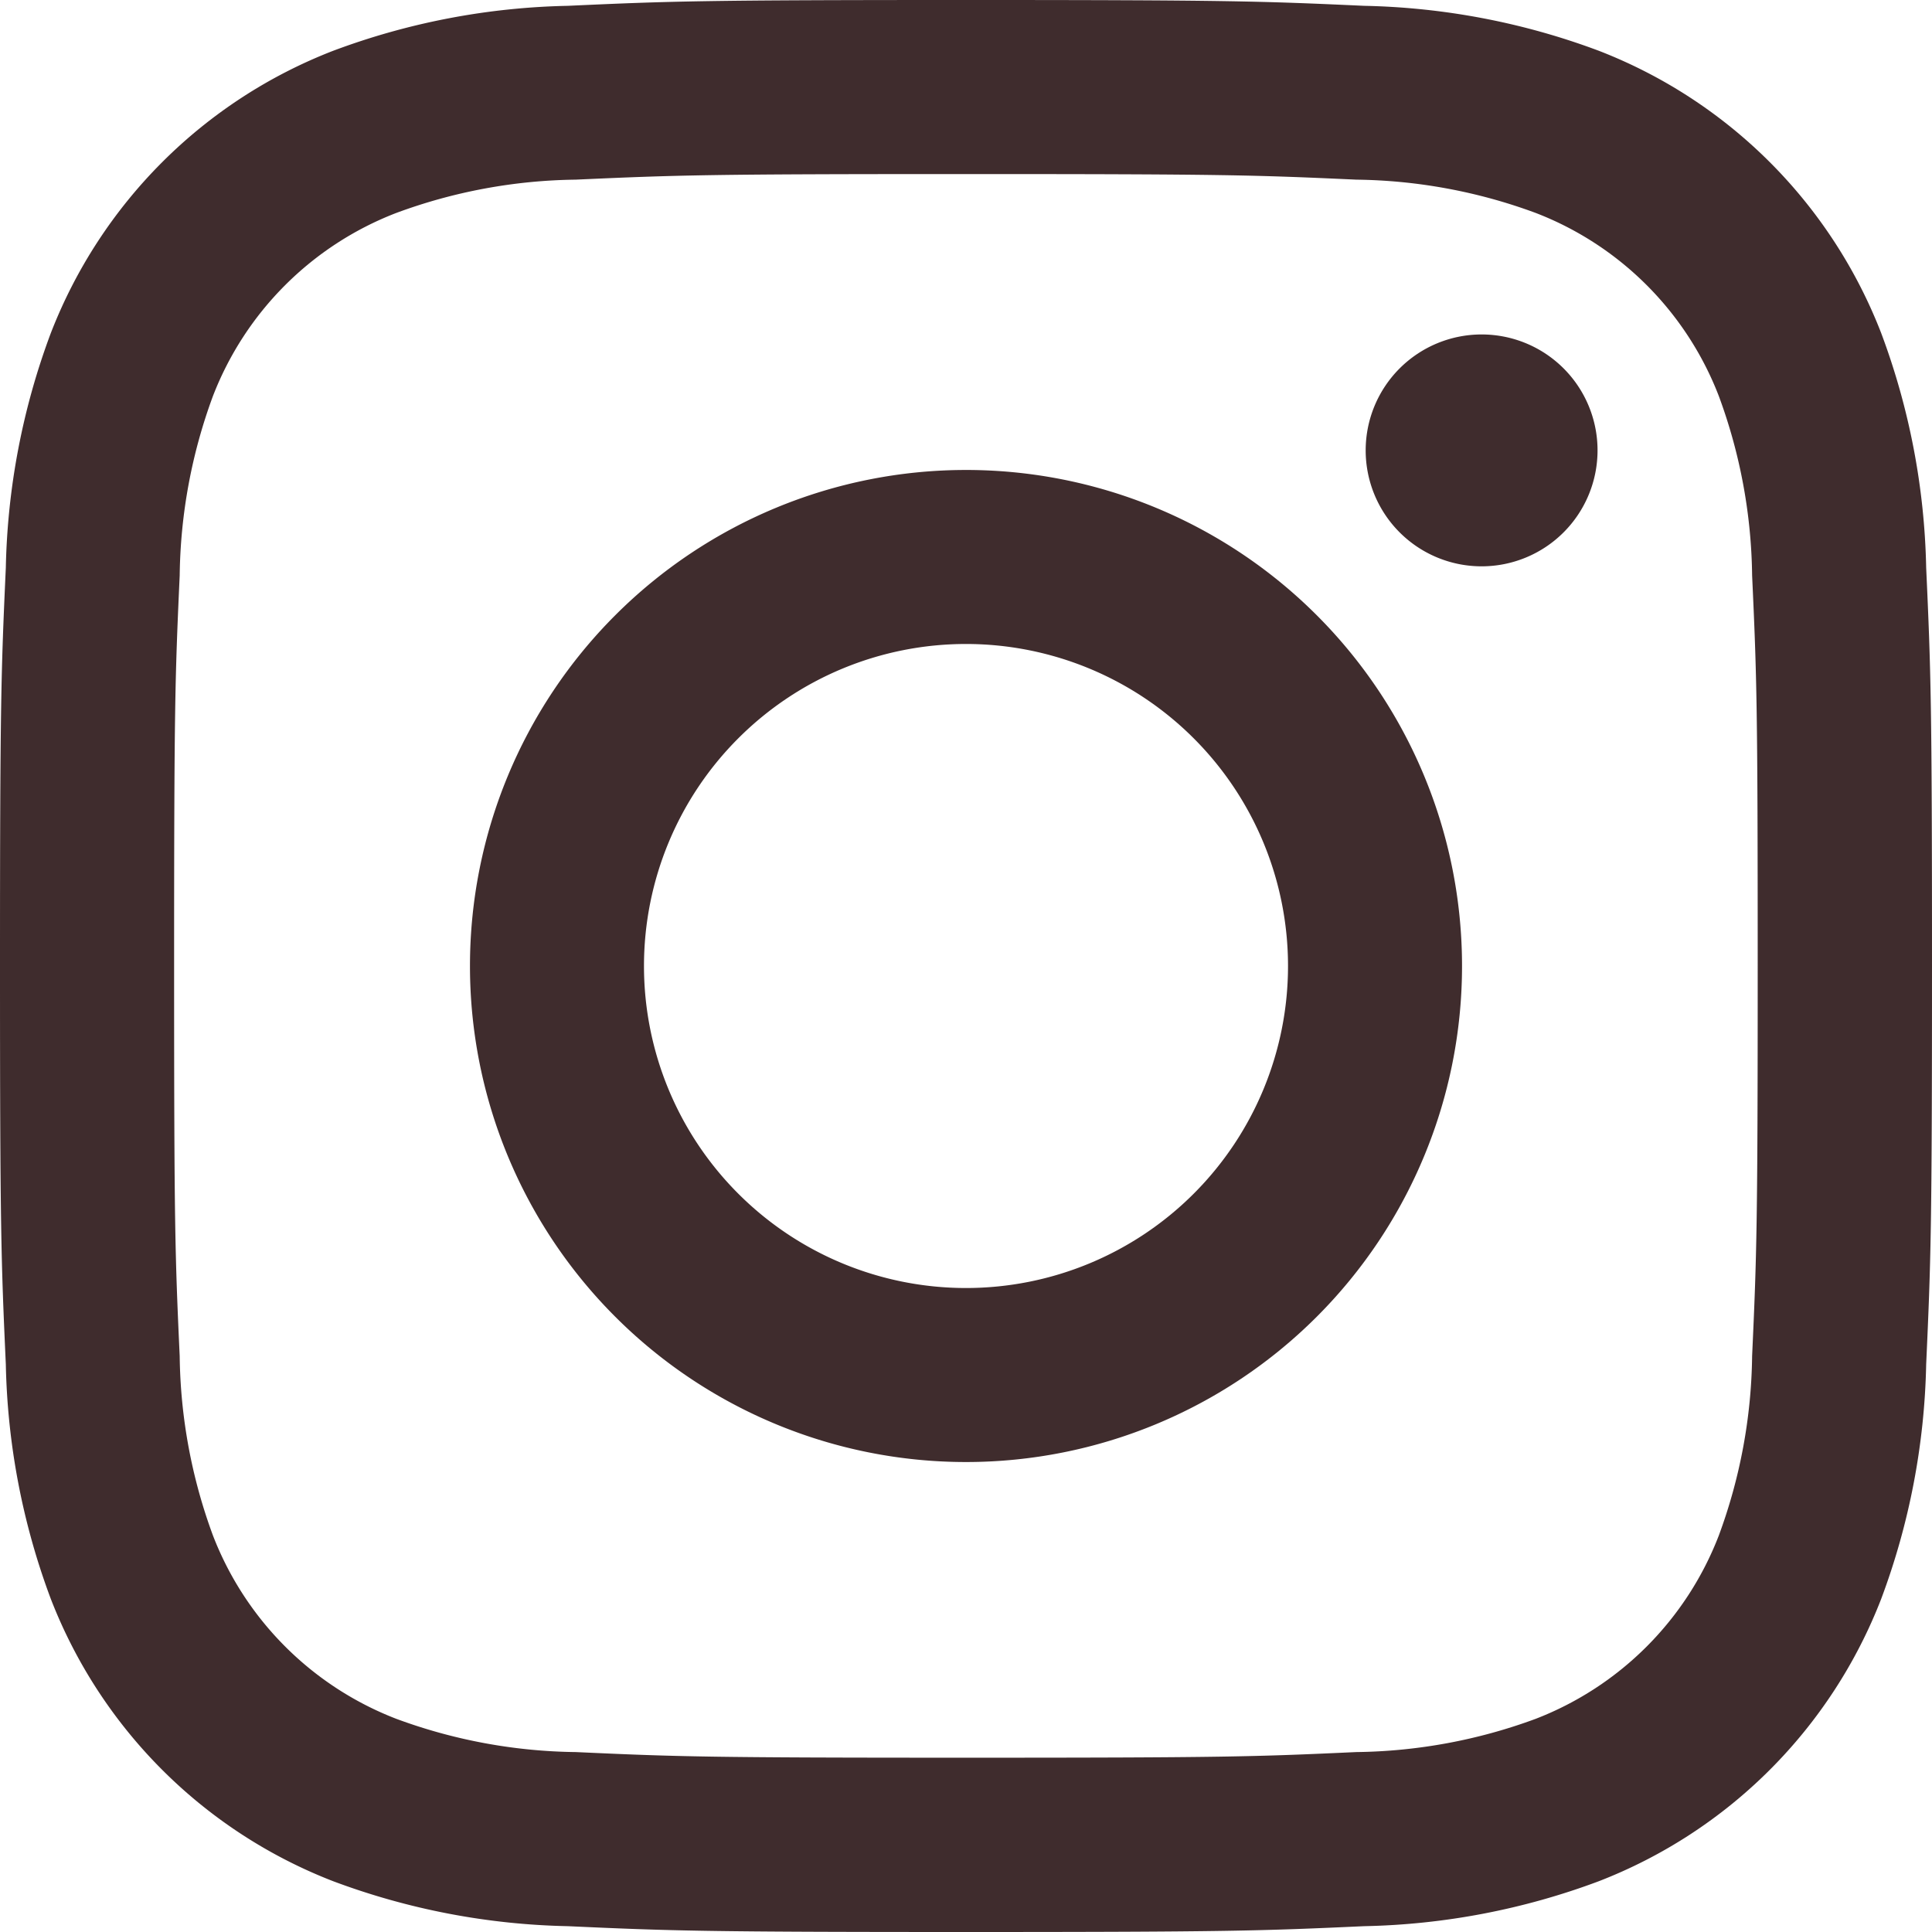 <svg xmlns="http://www.w3.org/2000/svg" width="41.146" height="41.146" viewBox="0 0 41.146 41.146">
  <path id="Path_11" data-name="Path 11" d="M1061.388,974.422c5.493,0,6.144.02,8.313.119a11.383,11.383,0,0,1,3.82.709,6.8,6.8,0,0,1,3.9,3.9,11.385,11.385,0,0,1,.709,3.82c.1,2.169.119,2.82.119,8.313s-.02,6.144-.119,8.313a11.379,11.379,0,0,1-.709,3.82,6.807,6.807,0,0,1-3.9,3.905,11.391,11.391,0,0,1-3.82.708c-2.169.1-2.82.12-8.313.12s-6.144-.021-8.313-.12a11.385,11.385,0,0,1-3.82-.708,6.812,6.812,0,0,1-3.905-3.905,11.386,11.386,0,0,1-.708-3.82c-.1-2.169-.119-2.82-.119-8.313s.02-6.144.119-8.313a11.392,11.392,0,0,1,.708-3.82,6.807,6.807,0,0,1,3.905-3.9,11.377,11.377,0,0,1,3.82-.709C1055.244,974.443,1055.9,974.422,1061.388,974.422Zm0-3.707c-5.587,0-6.288.024-8.482.124a15.091,15.091,0,0,0-4.994.957,10.525,10.525,0,0,0-6.016,6.016,15.1,15.1,0,0,0-.957,4.994c-.1,2.194-.124,2.895-.124,8.482s.024,6.288.124,8.482a15.089,15.089,0,0,0,.957,4.994,10.525,10.525,0,0,0,6.016,6.016,15.1,15.1,0,0,0,4.994.957c2.194.1,2.9.124,8.482.124s6.288-.024,8.482-.124a15.091,15.091,0,0,0,4.994-.957,10.525,10.525,0,0,0,6.016-6.016,15.1,15.1,0,0,0,.957-4.994c.1-2.194.124-2.9.124-8.482s-.024-6.288-.124-8.482a15.089,15.089,0,0,0-.957-4.994,10.525,10.525,0,0,0-6.016-6.016,15.1,15.1,0,0,0-4.994-.957C1067.676,970.739,1066.975,970.715,1061.388,970.715Zm0,10.009a10.564,10.564,0,1,0,10.564,10.564A10.563,10.563,0,0,0,1061.388,980.724Zm0,17.422a6.858,6.858,0,1,1,6.858-6.858A6.858,6.858,0,0,1,1061.388,998.146Zm10.981-20.308a2.469,2.469,0,1,0,2.469,2.469A2.468,2.468,0,0,0,1072.369,977.838Z" transform="translate(-1040.815 -970.715)" fill="#3f2c2d"/>
</svg>
